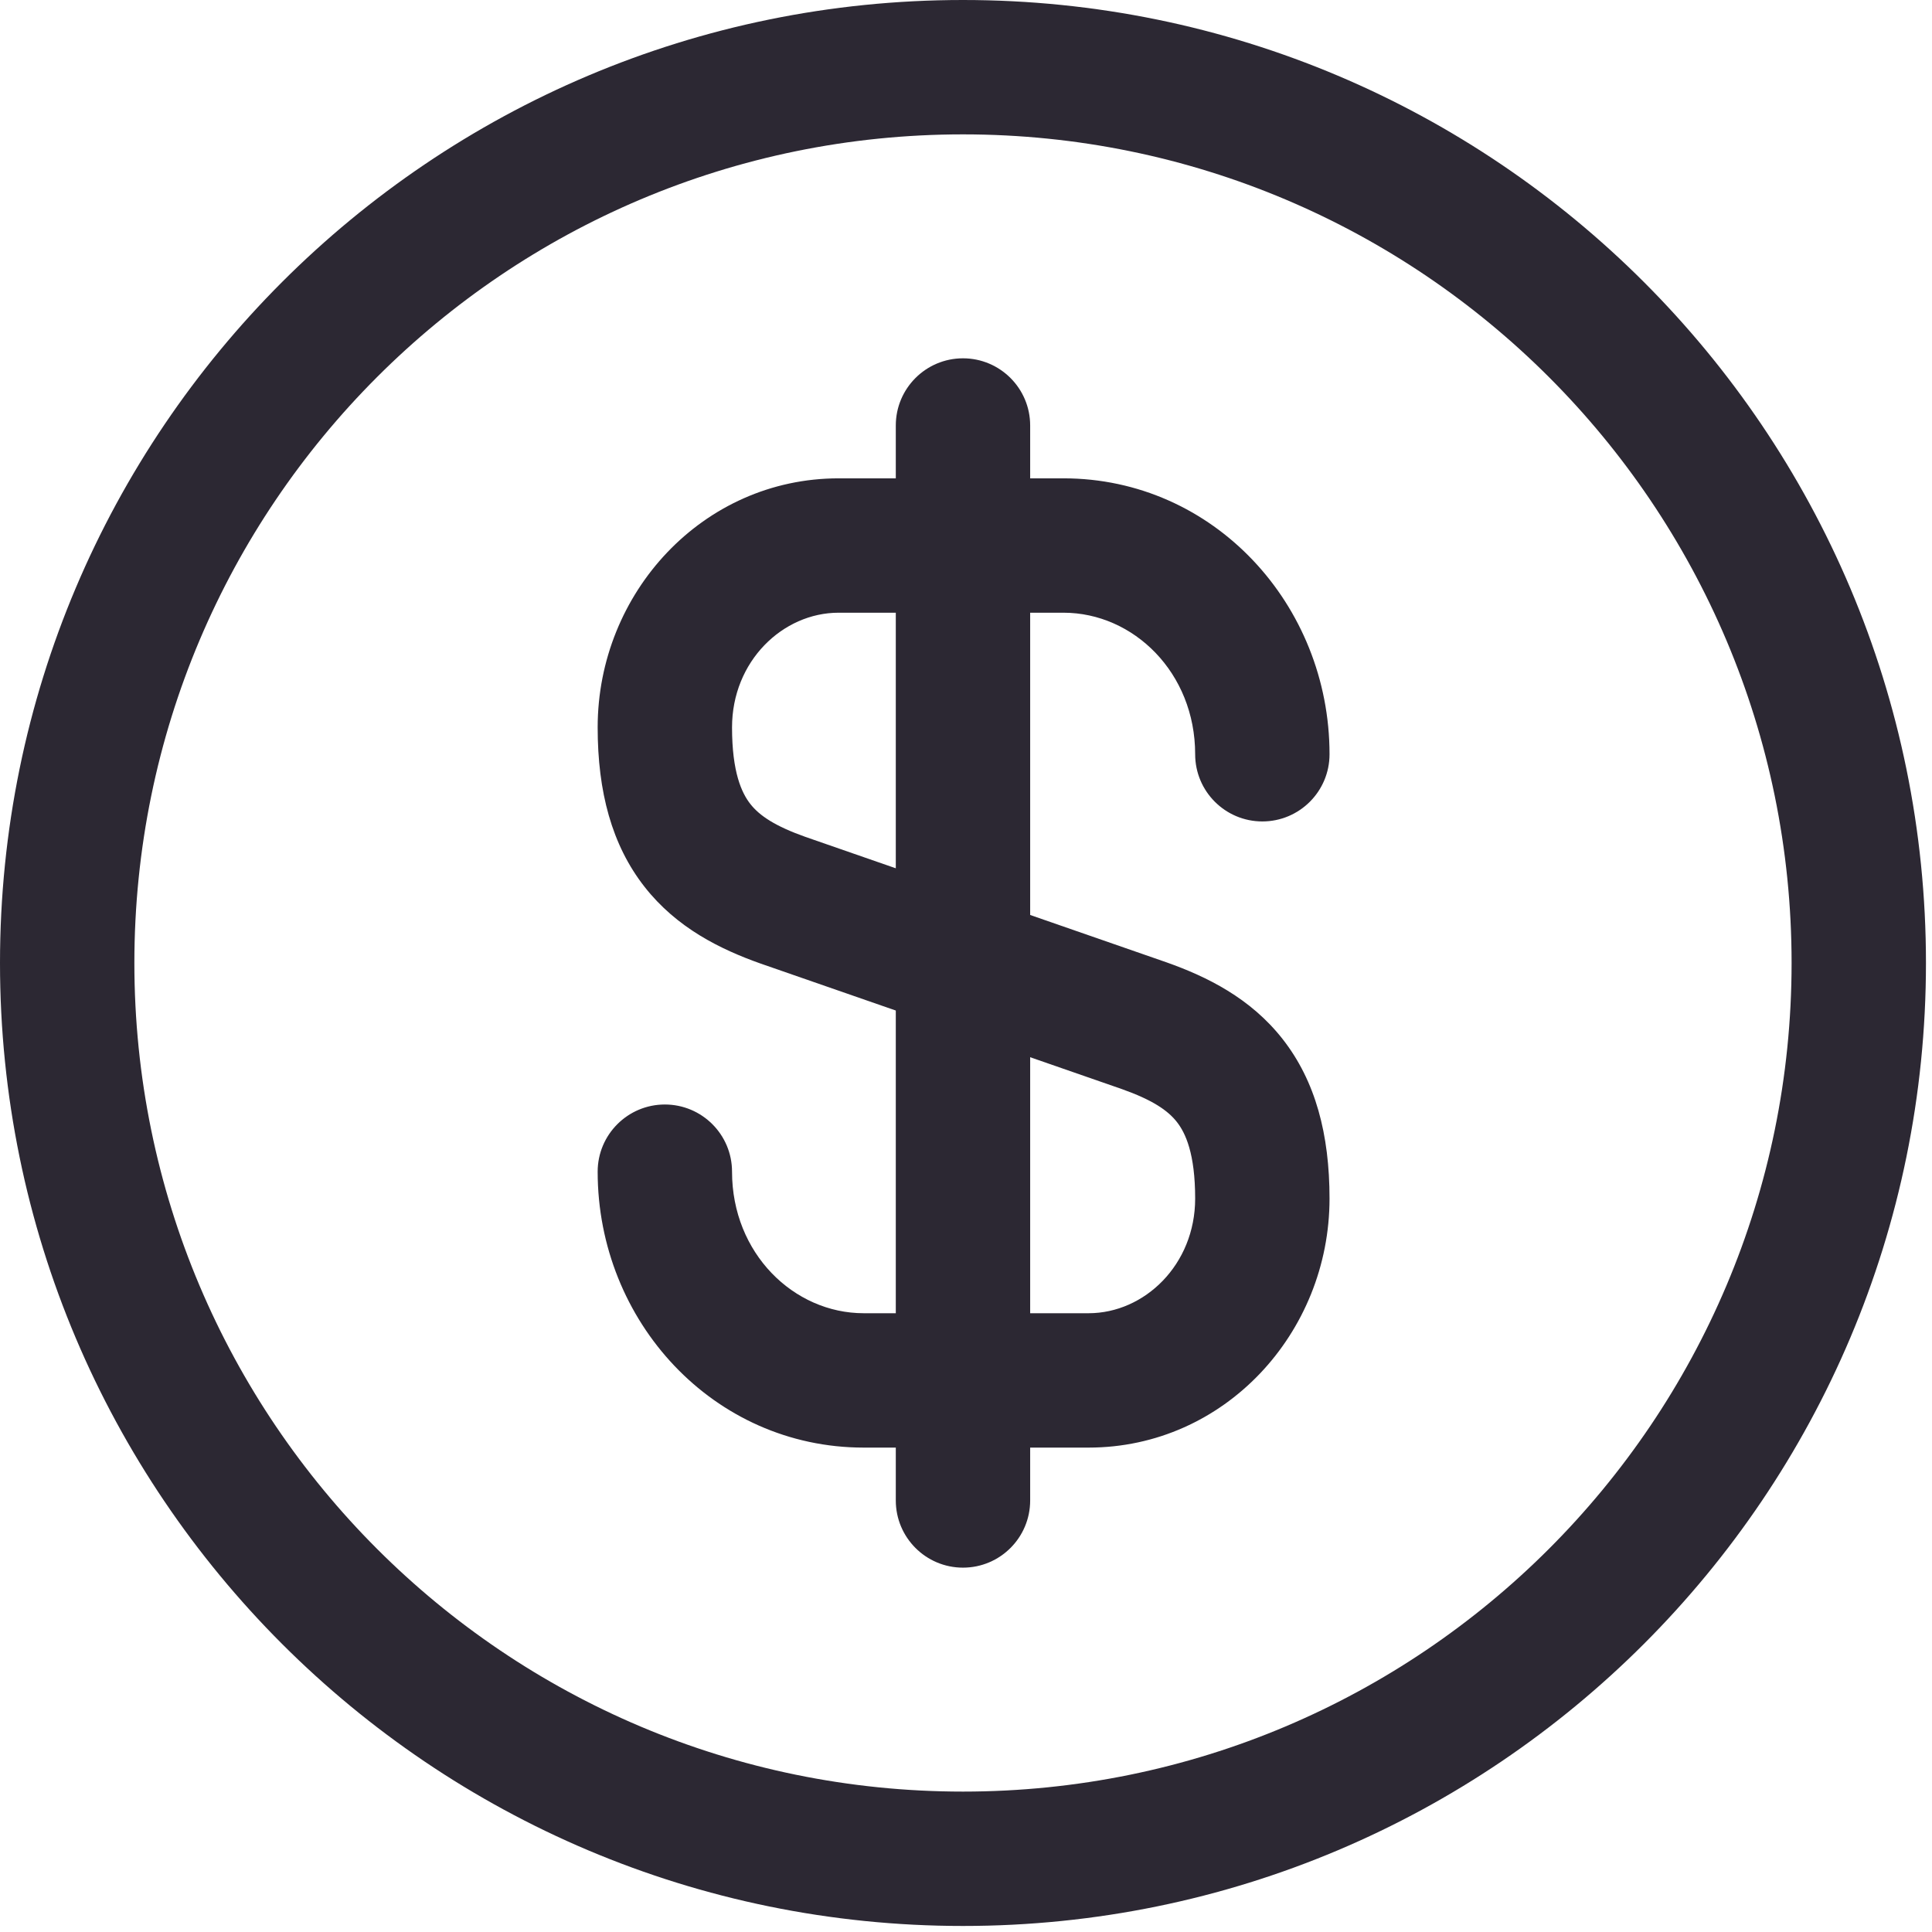 <svg width="80" height="80" viewBox="0 0 80 80" fill="none" xmlns="http://www.w3.org/2000/svg">
<path fill-rule="evenodd" clip-rule="evenodd" d="M34.726 25.371C32.411 25.371 30.312 27.381 30.312 30.119C30.312 31.983 30.713 32.836 31.069 33.29C31.449 33.775 32.089 34.206 33.348 34.653L48.304 39.849C49.97 40.439 51.777 41.324 53.111 43.026C54.471 44.762 55.053 46.969 55.053 49.63C55.053 55.201 50.698 59.942 45.075 59.942H35.765C29.54 59.942 24.748 54.709 24.748 48.517C24.748 46.981 25.994 45.735 27.53 45.735C29.067 45.735 30.312 46.981 30.312 48.517C30.312 51.895 32.865 54.378 35.765 54.378H45.075C47.39 54.378 49.489 52.368 49.489 49.63C49.489 47.765 49.088 46.912 48.732 46.459C48.352 45.974 47.712 45.543 46.453 45.096L31.497 39.9C29.831 39.31 28.024 38.425 26.69 36.722C25.33 34.987 24.748 32.78 24.748 30.119C24.748 24.548 29.103 19.807 34.726 19.807H44.036C50.261 19.807 55.053 25.039 55.053 31.232C55.053 32.768 53.807 34.014 52.271 34.014C50.735 34.014 49.489 32.768 49.489 31.232C49.489 27.854 46.936 25.371 44.036 25.371H34.726Z" fill="#2C2833"/>
<path fill-rule="evenodd" clip-rule="evenodd" d="M39.875 14.837C41.411 14.837 42.657 16.083 42.657 17.619V62.131C42.657 63.667 41.411 64.913 39.875 64.913C38.339 64.913 37.093 63.667 37.093 62.131V17.619C37.093 16.083 38.339 14.837 39.875 14.837Z" fill="#2C2833"/>
<path fill-rule="evenodd" clip-rule="evenodd" d="M39.875 5.564C20.925 5.564 5.564 20.925 5.564 39.875C5.564 58.825 20.925 74.186 39.875 74.186C58.825 74.186 74.186 58.825 74.186 39.875C74.186 20.925 58.825 5.564 39.875 5.564ZM0 39.875C0 17.853 17.853 0 39.875 0C61.897 0 79.75 17.853 79.75 39.875C79.75 61.897 61.897 79.75 39.875 79.75C17.853 79.75 0 61.897 0 39.875Z" fill="#2C2833"/>
</svg>
